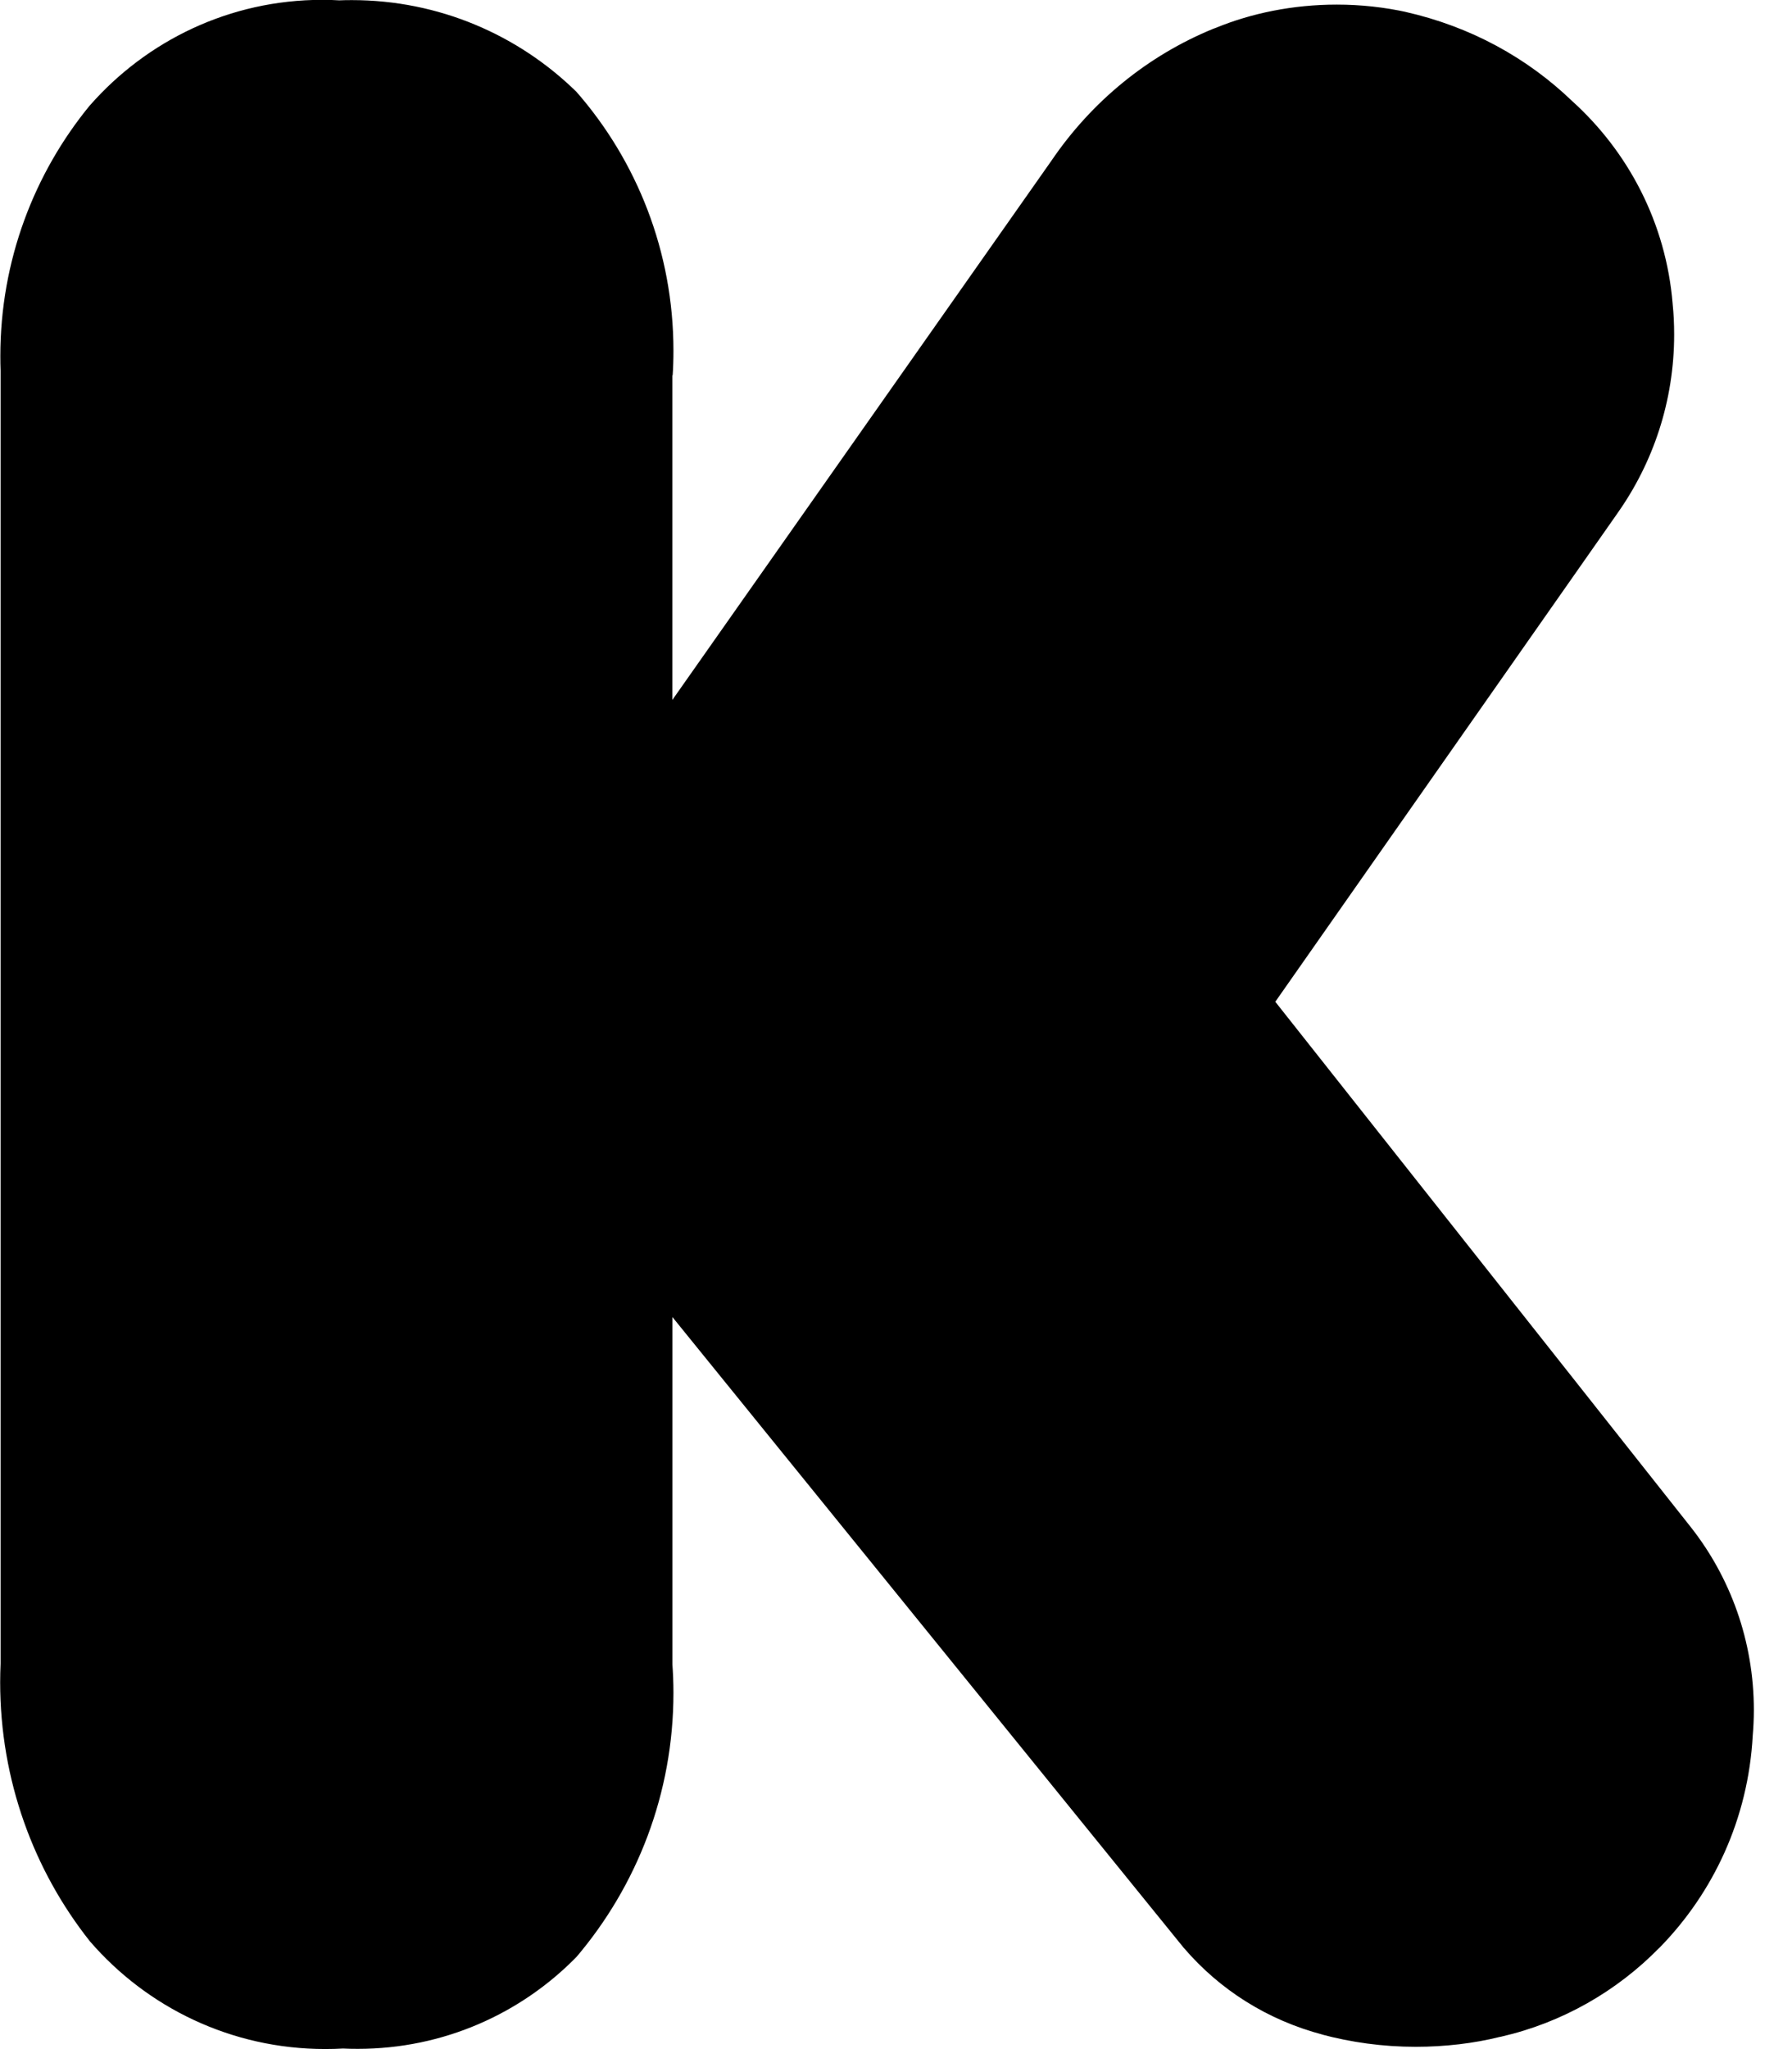 <svg xmlns="http://www.w3.org/2000/svg" viewBox="0 0 21 24" fill="currentColor"><path d="m7.879 4.397v3.801l4.444-6.318c.471-.692 1.126-1.228 1.895-1.543l.028-.01c.42-.173.908-.273 1.419-.273.285 0 .562.031.829.09l-.025-.005c.766.173 1.429.539 1.956 1.046l-.001-.001c.662.598 1.099 1.433 1.177 2.37l.001.013c.011.105.017.227.017.351 0 .781-.247 1.505-.667 2.097l.008-.011-4.015 5.729 4.872 6.157c.459.584.736 1.329.736 2.139 0 .105-.005.208-.014.31l.001-.013c-.052.974-.461 1.844-1.096 2.49v-.001c-.497.507-1.136.875-1.851 1.039l-.025.005c-.294.073-.631.114-.978.114-.385 0-.759-.052-1.114-.148l.03.007c-.657-.172-1.214-.53-1.629-1.013l-.004-.004-5.993-7.389v4.069c.007.099.012.215.012.332 0 1.182-.43 2.264-1.141 3.099l.006-.007c-.652.666-1.56 1.078-2.564 1.078-.06 0-.119-.001-.178-.004h.008c-.063.004-.137.006-.212.006-1.101 0-2.088-.488-2.756-1.26l-.004-.005c-.654-.826-1.049-1.882-1.049-3.031 0-.073.002-.146.005-.219v.01-15.152c-.002-.051-.003-.111-.003-.171 0-1.117.395-2.142 1.054-2.943l-.006.008c.667-.76 1.64-1.238 2.725-1.238.068 0 .136.002.203.006h-.009c.045-.002.098-.003.151-.003 1.025 0 1.955.41 2.634 1.075l-.001-.001c.706.807 1.137 1.87 1.137 3.033 0 .101-.003.201-.01.301l.001-.014z"/></svg>